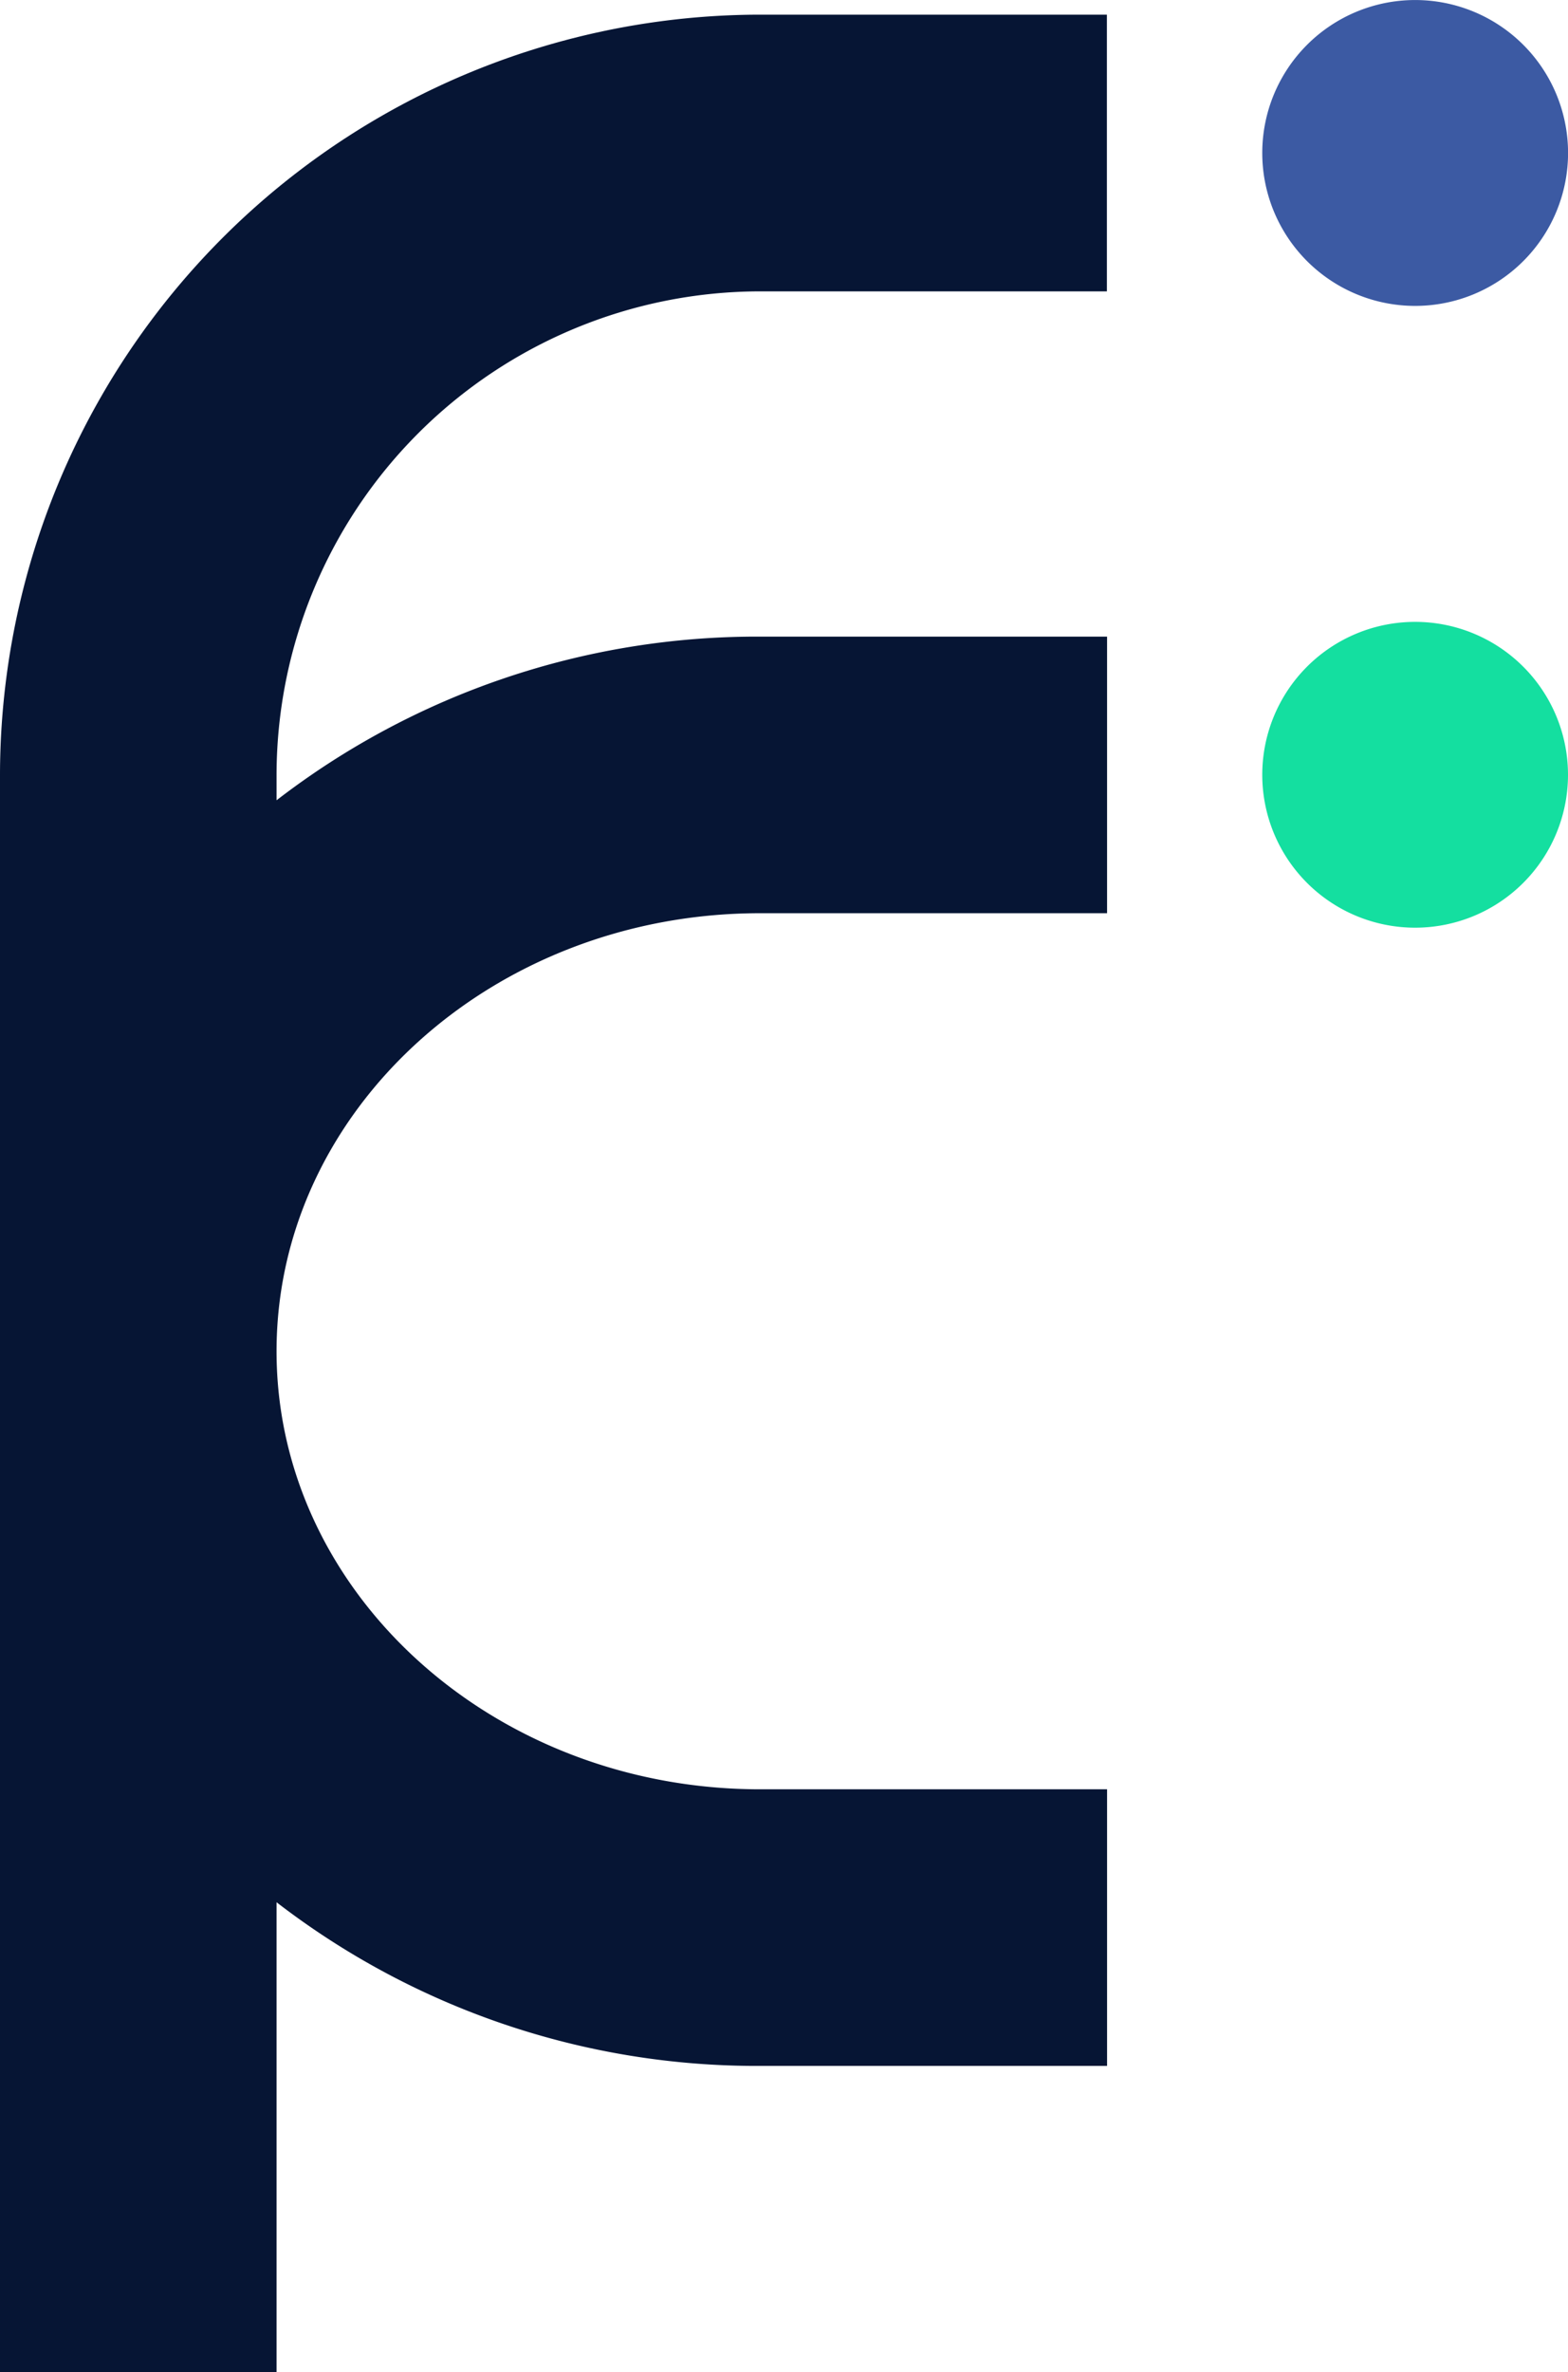 <svg xmlns="http://www.w3.org/2000/svg" width="50.609" height="76.549" viewBox="0 0 50.609 76.549">
  <g id="Grupo_12360" data-name="Grupo 12360" transform="translate(-3980.131 537.049)">
    <path id="Caminho_21775" data-name="Caminho 21775" d="M141.184,9.871a4.935,4.935,0,1,0-4.934-4.937,4.935,4.935,0,0,0,4.934,4.937Z" transform="translate(3884.622 -537.049)" fill="#3c5aa3"/>
    <path id="Caminho_21776" data-name="Caminho 21776" d="M141.184,67.11a4.934,4.934,0,1,0,4.934,4.934A4.935,4.935,0,0,0,141.184,67.11Z" transform="translate(3884.622 -584.092)" fill="#14dfa0"/>
    <path id="Caminho_21777" data-name="Caminho 21777" d="M0,26.112V77.656H8.926V62.49a25.374,25.374,0,0,0,15.606,5.281h11.2V58.845h-11.2c-8.606,0-15.606-6.342-15.606-14.135s7-14.135,15.606-14.135h11.2V21.65h-11.2A25.381,25.381,0,0,0,8.926,26.931v-.816a15.624,15.624,0,0,1,15.6-15.606h11.2V1.58h-11.2A24.558,24.558,0,0,0,0,26.112Z" transform="translate(3980.131 -538.156)" fill="#061534"/>
  </g>
</svg>
